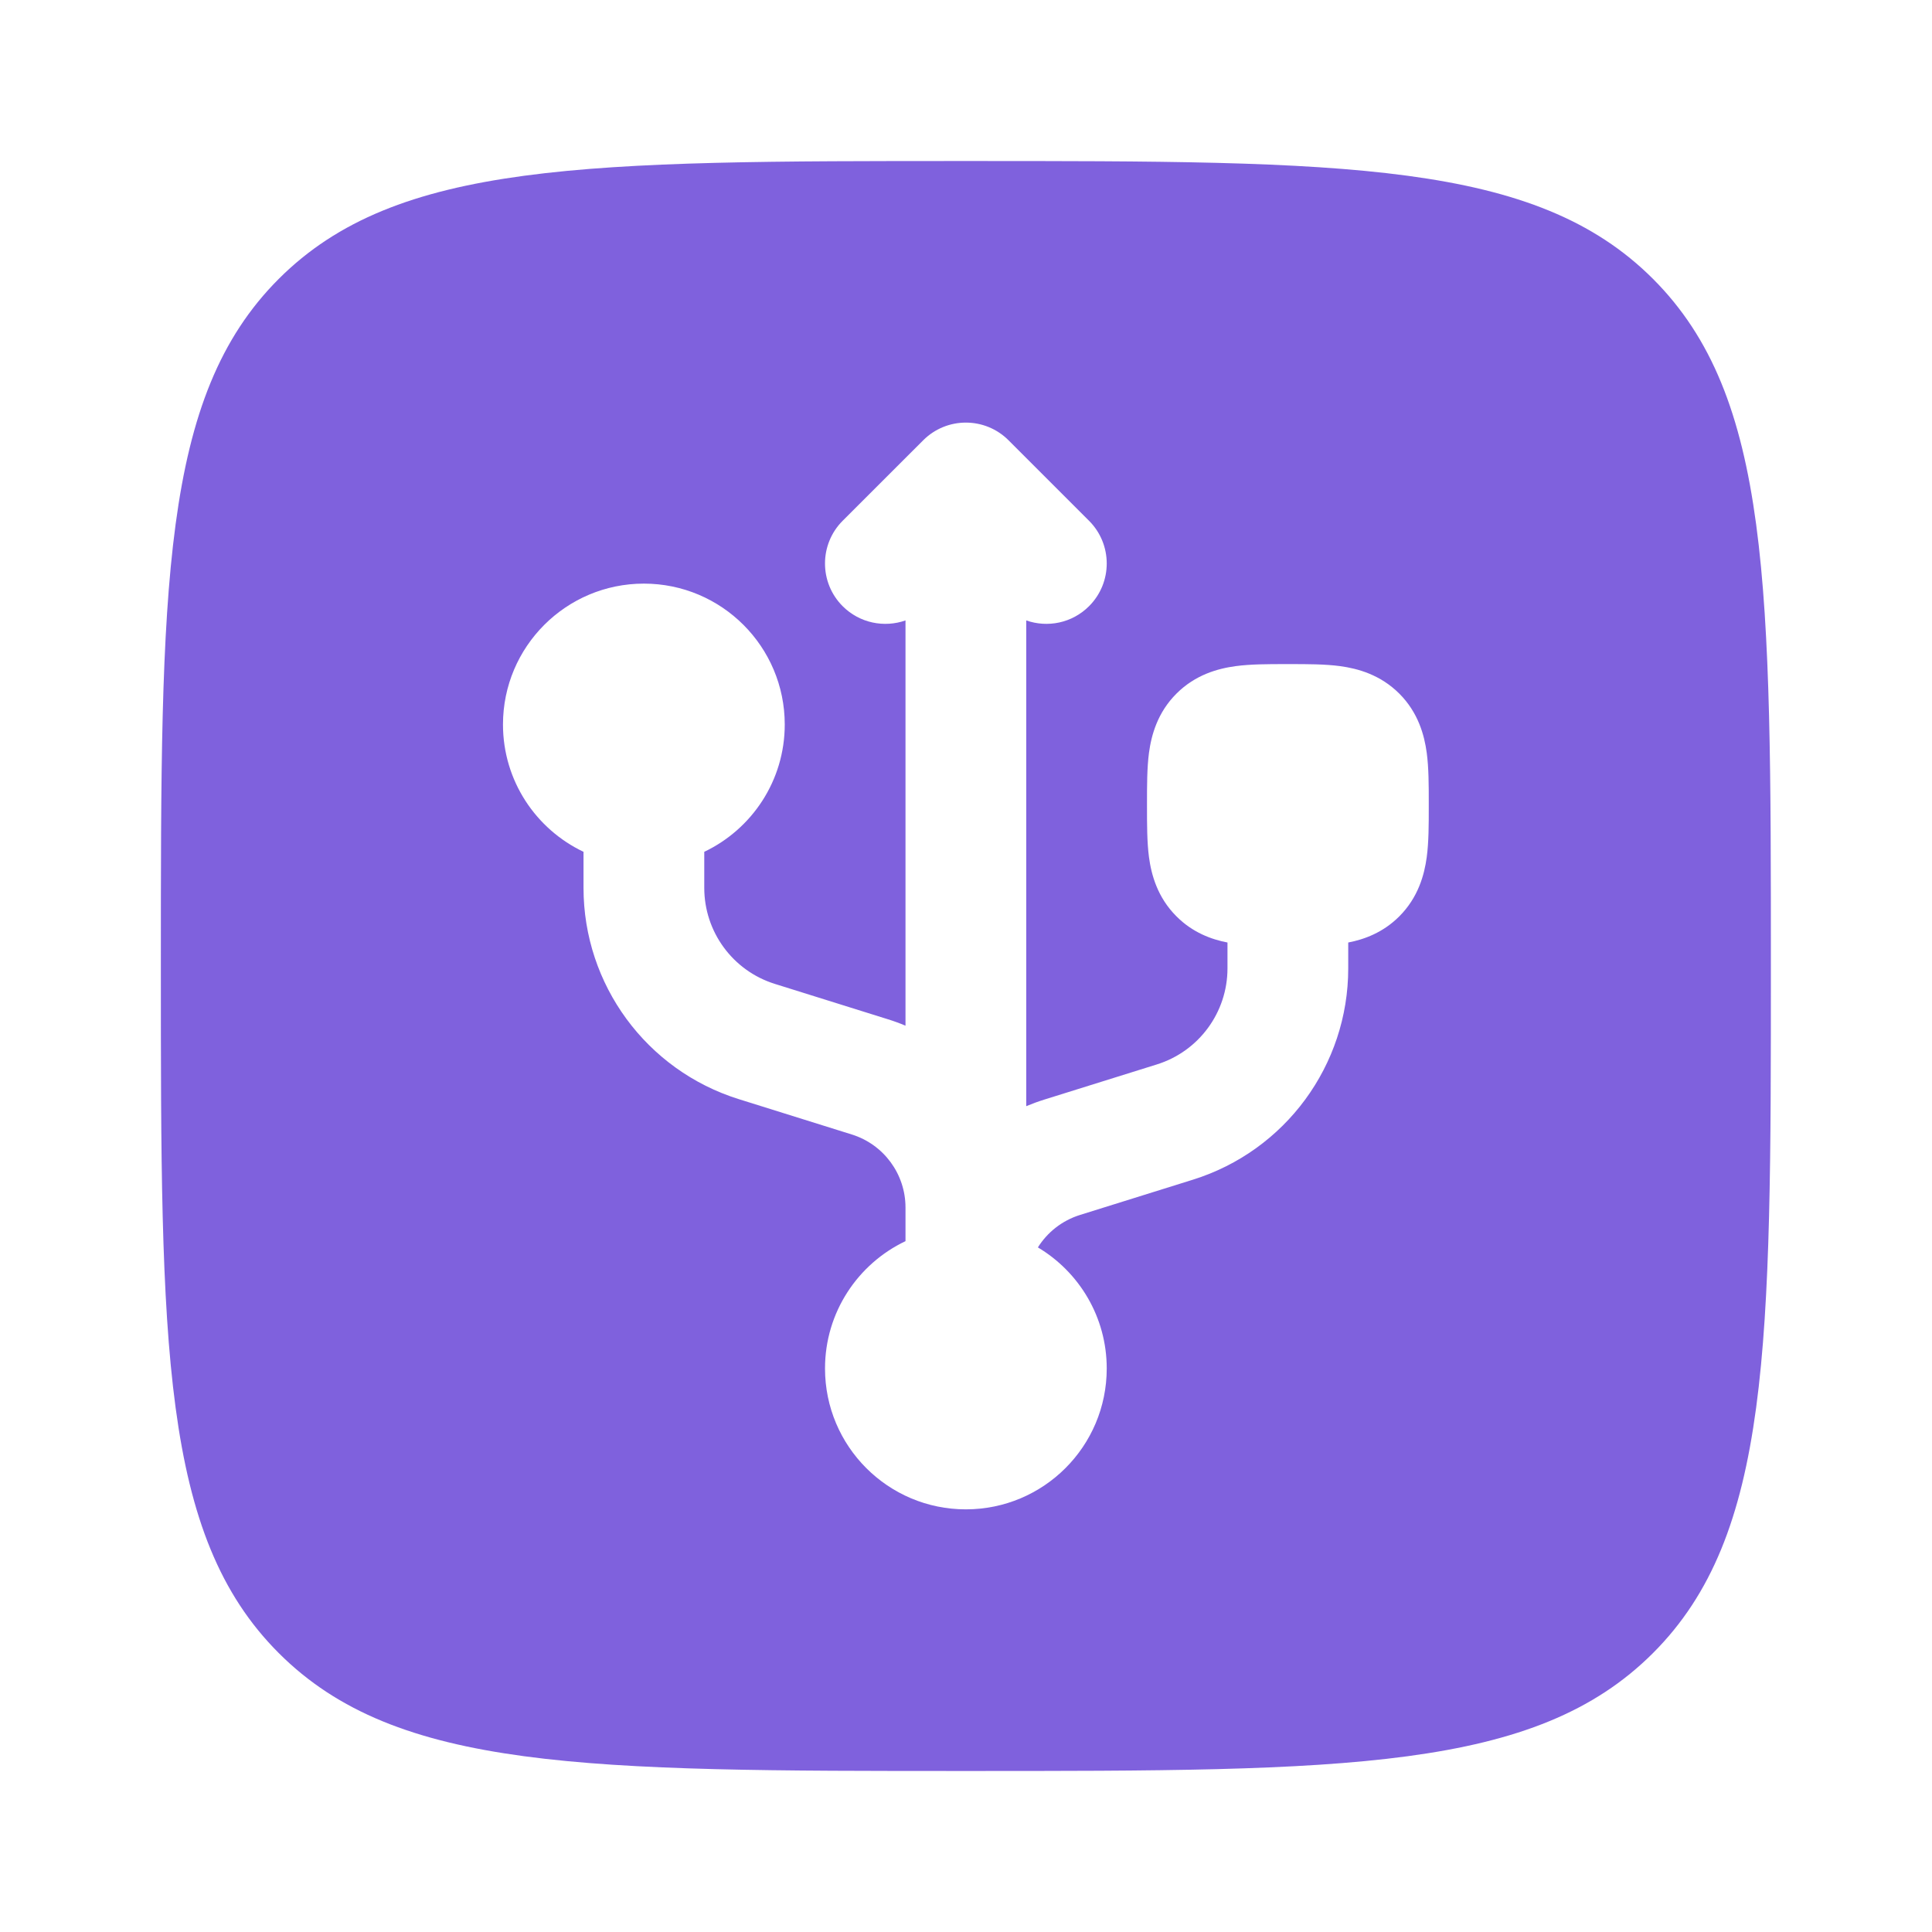 <svg width="38" height="38" viewBox="0 0 38 38" fill="none" xmlns="http://www.w3.org/2000/svg">
<path fill-rule="evenodd" clip-rule="evenodd" d="M5.483 5.485C3.164 7.804 3.164 11.536 3.164 19C3.164 26.464 3.164 30.196 5.483 32.514C7.802 34.833 11.534 34.833 18.997 34.833C26.461 34.833 30.193 34.833 32.512 32.514C34.831 30.196 34.831 26.464 34.831 19C34.831 11.536 34.831 7.804 32.512 5.485C30.193 3.167 26.461 3.167 18.997 3.167C11.534 3.167 7.802 3.167 5.483 5.485ZM21.42 10.243L19.837 8.66C19.373 8.196 18.622 8.196 18.158 8.66L16.574 10.243C16.111 10.707 16.111 11.459 16.574 11.923C16.909 12.257 17.392 12.35 17.81 12.203V20.174C17.697 20.126 17.581 20.084 17.462 20.047L15.24 19.352C14.414 19.094 13.852 18.329 13.852 17.463V16.754C14.788 16.309 15.435 15.355 15.435 14.25C15.435 12.72 14.194 11.479 12.664 11.479C11.134 11.479 9.893 12.72 9.893 14.25C9.893 15.355 10.54 16.309 11.477 16.754V17.463C11.477 19.368 12.714 21.051 14.532 21.619L16.754 22.314C17.382 22.51 17.81 23.092 17.81 23.75V24.412C16.874 24.857 16.227 25.811 16.227 26.916C16.227 28.447 17.467 29.687 18.997 29.687C20.528 29.687 21.768 28.447 21.768 26.916C21.768 25.904 21.225 25.018 20.414 24.535C20.6 24.238 20.889 24.007 21.241 23.897L23.463 23.203C25.281 22.635 26.518 20.951 26.518 19.047V18.538C26.835 18.477 27.204 18.342 27.522 18.024C27.895 17.651 28.015 17.207 28.062 16.86C28.102 16.564 28.102 16.212 28.102 15.888V15.779C28.102 15.454 28.102 15.103 28.062 14.806C28.015 14.459 27.895 14.015 27.522 13.642C27.148 13.269 26.705 13.149 26.358 13.102C26.061 13.062 25.71 13.062 25.385 13.062H25.276C24.951 13.062 24.6 13.062 24.304 13.102C23.957 13.149 23.513 13.269 23.14 13.642C22.766 14.015 22.646 14.459 22.599 14.806C22.56 15.103 22.56 15.454 22.56 15.779V15.888C22.56 16.212 22.56 16.564 22.599 16.86C22.646 17.207 22.766 17.651 23.14 18.024C23.457 18.342 23.826 18.477 24.143 18.538V19.047C24.143 19.912 23.581 20.678 22.754 20.936L20.532 21.63C20.414 21.667 20.298 21.71 20.185 21.757V12.203C20.603 12.35 21.086 12.257 21.42 11.923C21.884 11.459 21.884 10.707 21.42 10.243Z" fill="#7F61DD"/>
</svg>
